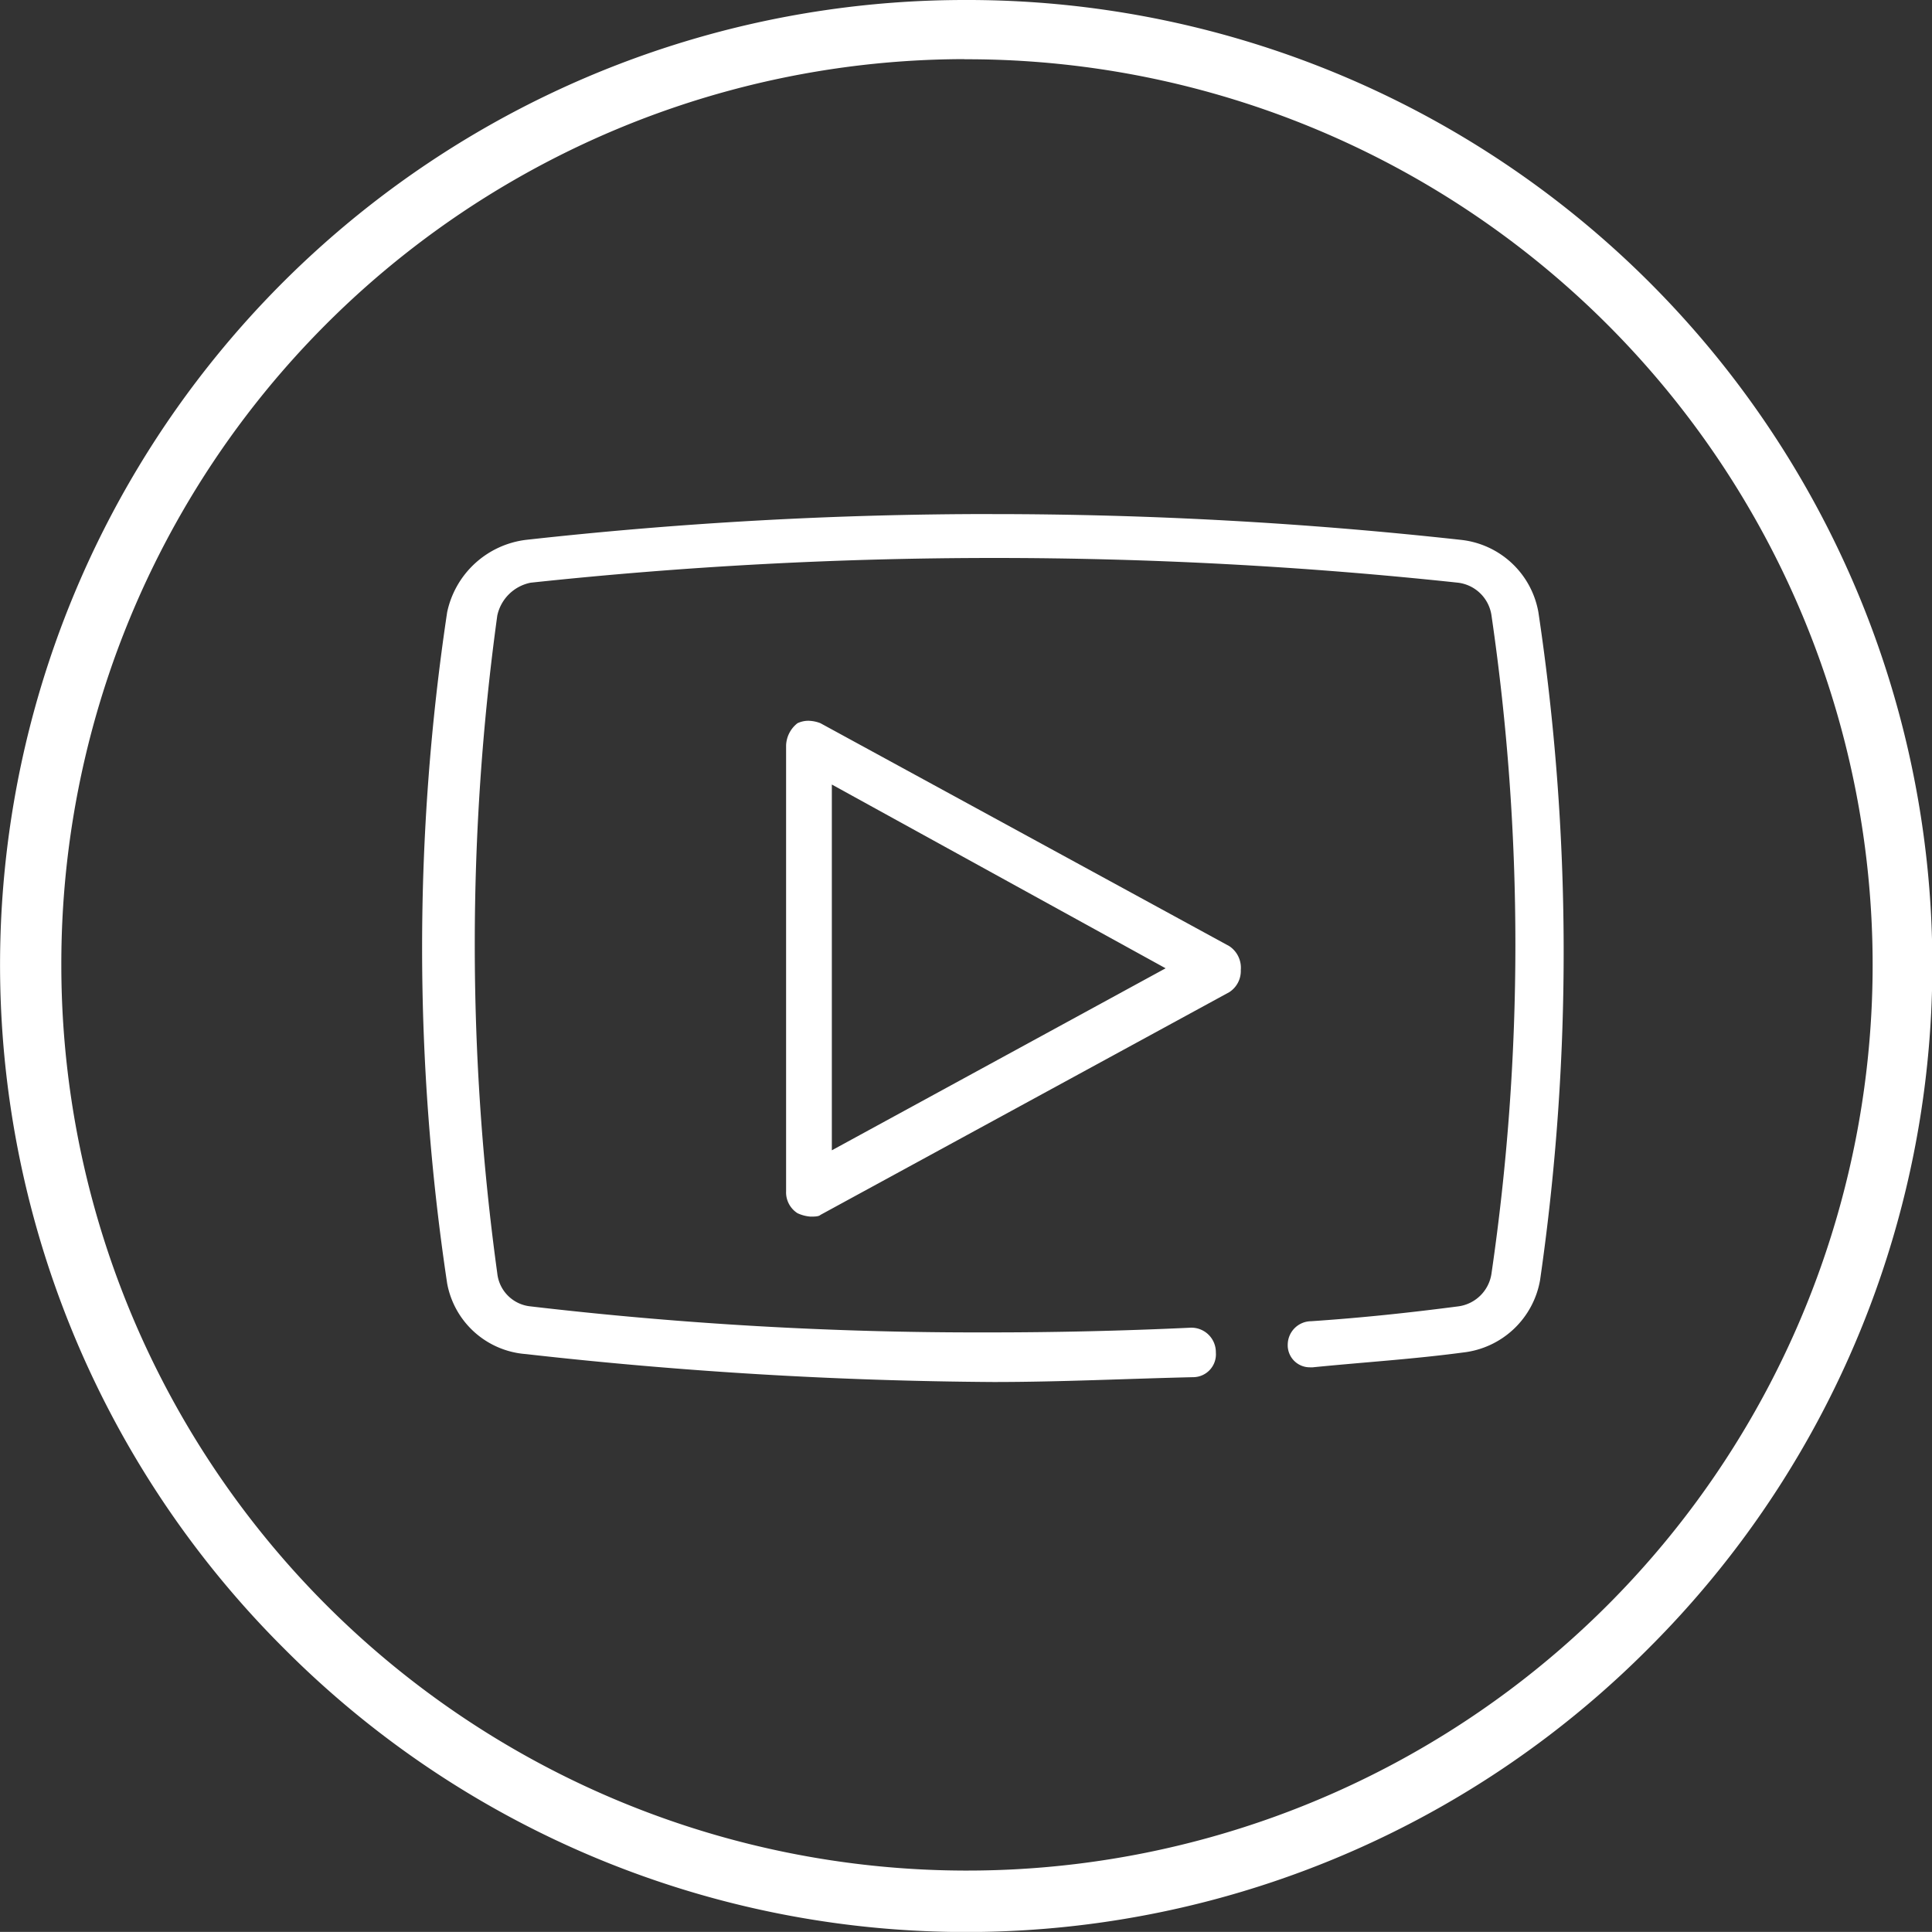 <svg xmlns="http://www.w3.org/2000/svg" width="43" height="42.998" viewBox="0 0 43 42.998">
    <rect x="0" y="0" width="43" height="42.998" fill="#333333" stroke="none"/>
    <defs>
        <style>
            .cls-1{fill:#fff;fill-rule:evenodd}
        </style>
    </defs>
    <g id="Group_2366" transform="translate(-115.644 -152.245)">
        <g id="Group_2365">
            <g id="Group_2369">
                <path id="Path_15357" d="M137.119 153.564a20.157 20.157 0 1 1-20.11 20.2v-.023a20.132 20.132 0 0 1 20.084-20.18zm0-1.319a21.475 21.475 0 0 0-15.2 36.644l.038.038a21.422 21.422 0 0 0 30.3.083l.083-.083a21.475 21.475 0 0 0-15.213-36.682z" class="cls-1"/>
                <g id="Group_2368" transform="translate(121.168 157.245)">
                    <path id="Path_15373" d="M302.066 187.409a93.64 93.64 0 0 0-10.384.575 2.049 2.049 0 0 0-1.75 1.611 50.33 50.33 0 0 0 0 14.937 1.927 1.927 0 0 0 1.75 1.573 97.975 97.975 0 0 0 10.412.622c1.49 0 2.977-.074 4.463-.108a.509.509 0 0 0 .484-.55.545.545 0 0 0-.559-.551q-2.277.107-4.564.105a85.407 85.407 0 0 1-10.127-.579.826.826 0 0 1-.743-.734 53.725 53.725 0 0 1 0-14.642.948.948 0 0 1 .743-.731 97.013 97.013 0 0 1 20.641 0 .857.857 0 0 1 .744.731 50.684 50.684 0 0 1 0 14.642.861.861 0 0 1-.744.734c-1.115.145-2.154.255-3.27.33a.525.525 0 0 0-.521.51.491.491 0 0 0 .493.516.535.535 0 0 0 .063 0c1.118-.112 2.234-.181 3.348-.33a1.961 1.961 0 0 0 1.712-1.611 51.087 51.087 0 0 0-.037-14.863 1.963 1.963 0 0 0-1.712-1.611 95.184 95.184 0 0 0-10.443-.575z" class="cls-1" transform="translate(-285.504 -180.968)"/>
                    <path id="Path_15374" d="M297 192.581l7.429 4.09-7.429 4.051v-8.141zm-.522-1.419a.571.571 0 0 0-.242.054.654.654 0 0 0-.254.493v9.923a.55.55 0 0 0 .254.49.831.831 0 0 0 .291.076c.072 0 .183 0 .219-.038l9.1-4.958a.56.56 0 0 0 .256-.493.577.577 0 0 0-.256-.531l-9.1-4.962a.776.776 0 0 0-.269-.054z" class="cls-1" transform="translate(-284.01 -180.12)"/>
                </g>
            </g>
        </g>
    </g>
</svg>
